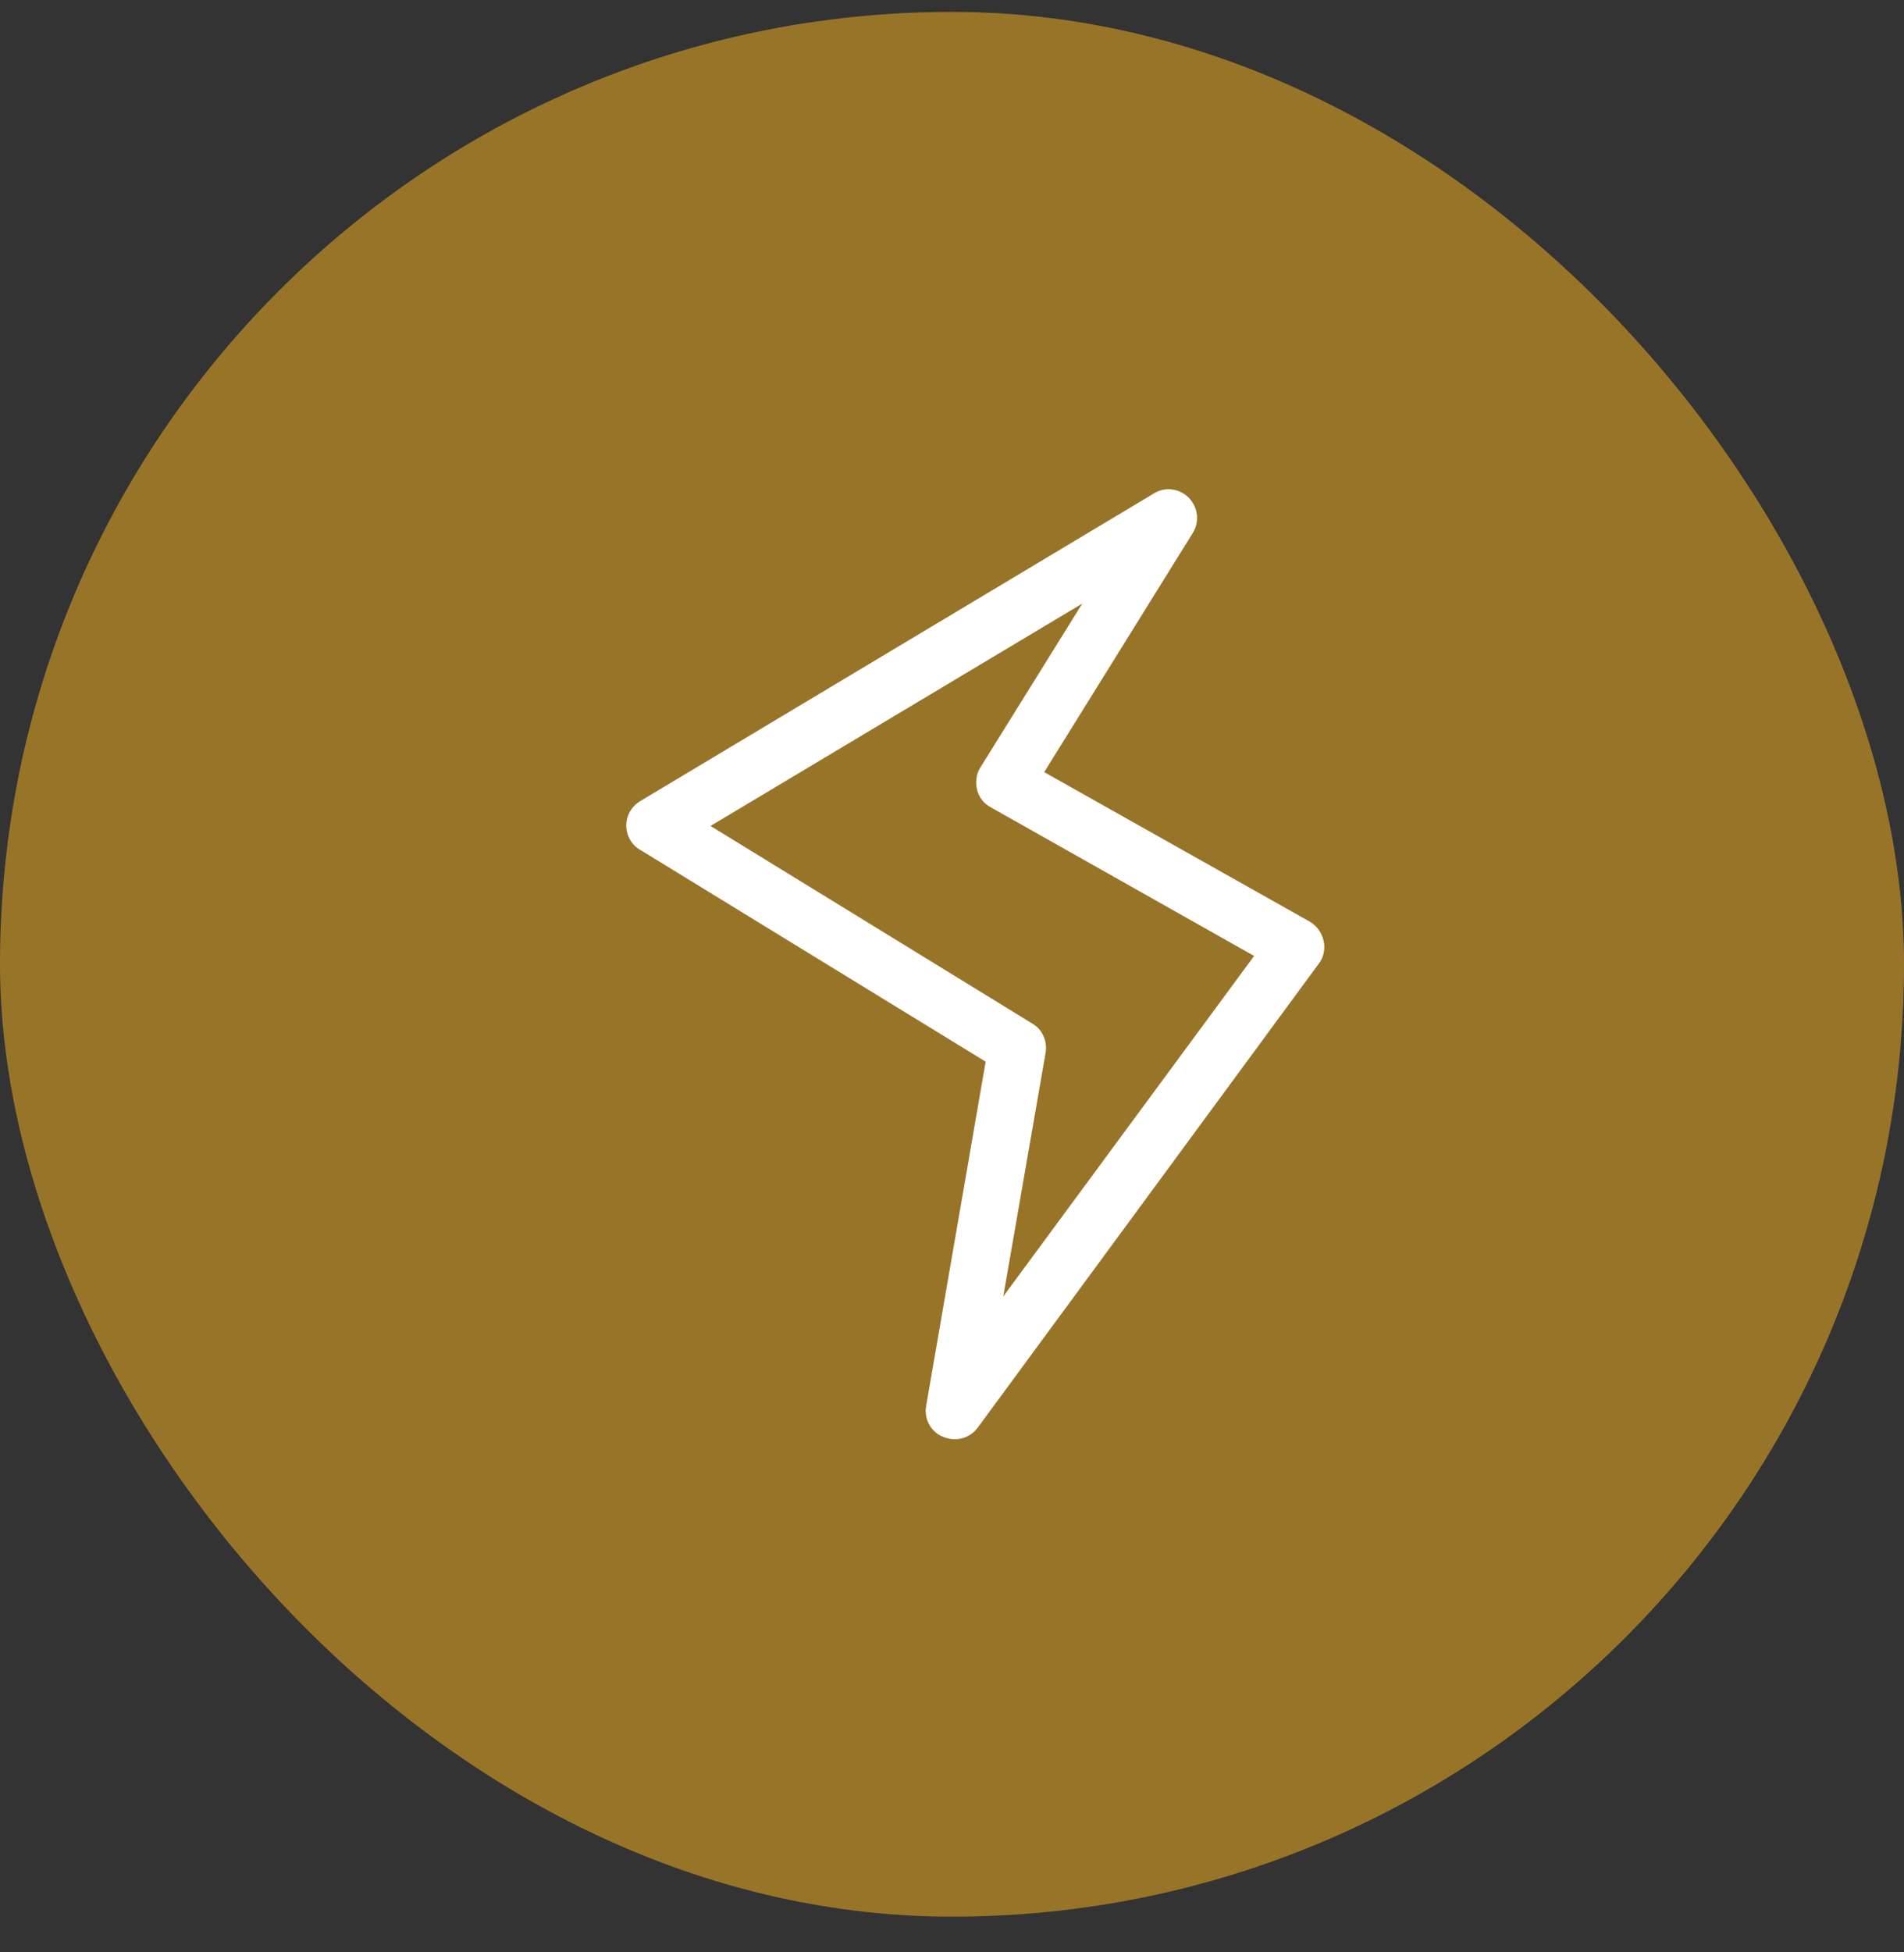 <svg width="40" height="41" viewBox="0 0 40 41" fill="none" xmlns="http://www.w3.org/2000/svg">
  <rect x="0" y="0" width="40" height="41" fill="#333333" stroke="none"/>
  <rect y="0.25" width="40" height="40" rx="20" fill="#FEB720" fill-opacity="0.5" />
  <path fill-rule="evenodd" clip-rule="evenodd" d="M27.807 19.755C27.767 19.585 27.667 19.445 27.517 19.355L21.937 16.215L25.057 11.195C25.207 10.955 25.167 10.655 24.977 10.455C24.777 10.255 24.477 10.215 24.237 10.365L13.447 16.825C13.267 16.935 13.157 17.125 13.157 17.335C13.157 17.545 13.267 17.745 13.447 17.845L20.707 22.295L19.457 29.525C19.407 29.795 19.557 30.075 19.817 30.175C19.897 30.205 19.977 30.225 20.057 30.225C20.247 30.225 20.427 30.135 20.537 29.985L27.707 20.235C27.807 20.105 27.847 19.925 27.807 19.755ZM21.077 27.225L21.967 22.105C22.007 21.865 21.897 21.615 21.687 21.495L14.927 17.345L22.737 12.675L20.597 16.115C20.507 16.255 20.487 16.425 20.527 16.585C20.567 16.745 20.667 16.875 20.817 16.955L26.347 20.075L21.077 27.225Z" fill="white" />
</svg>
